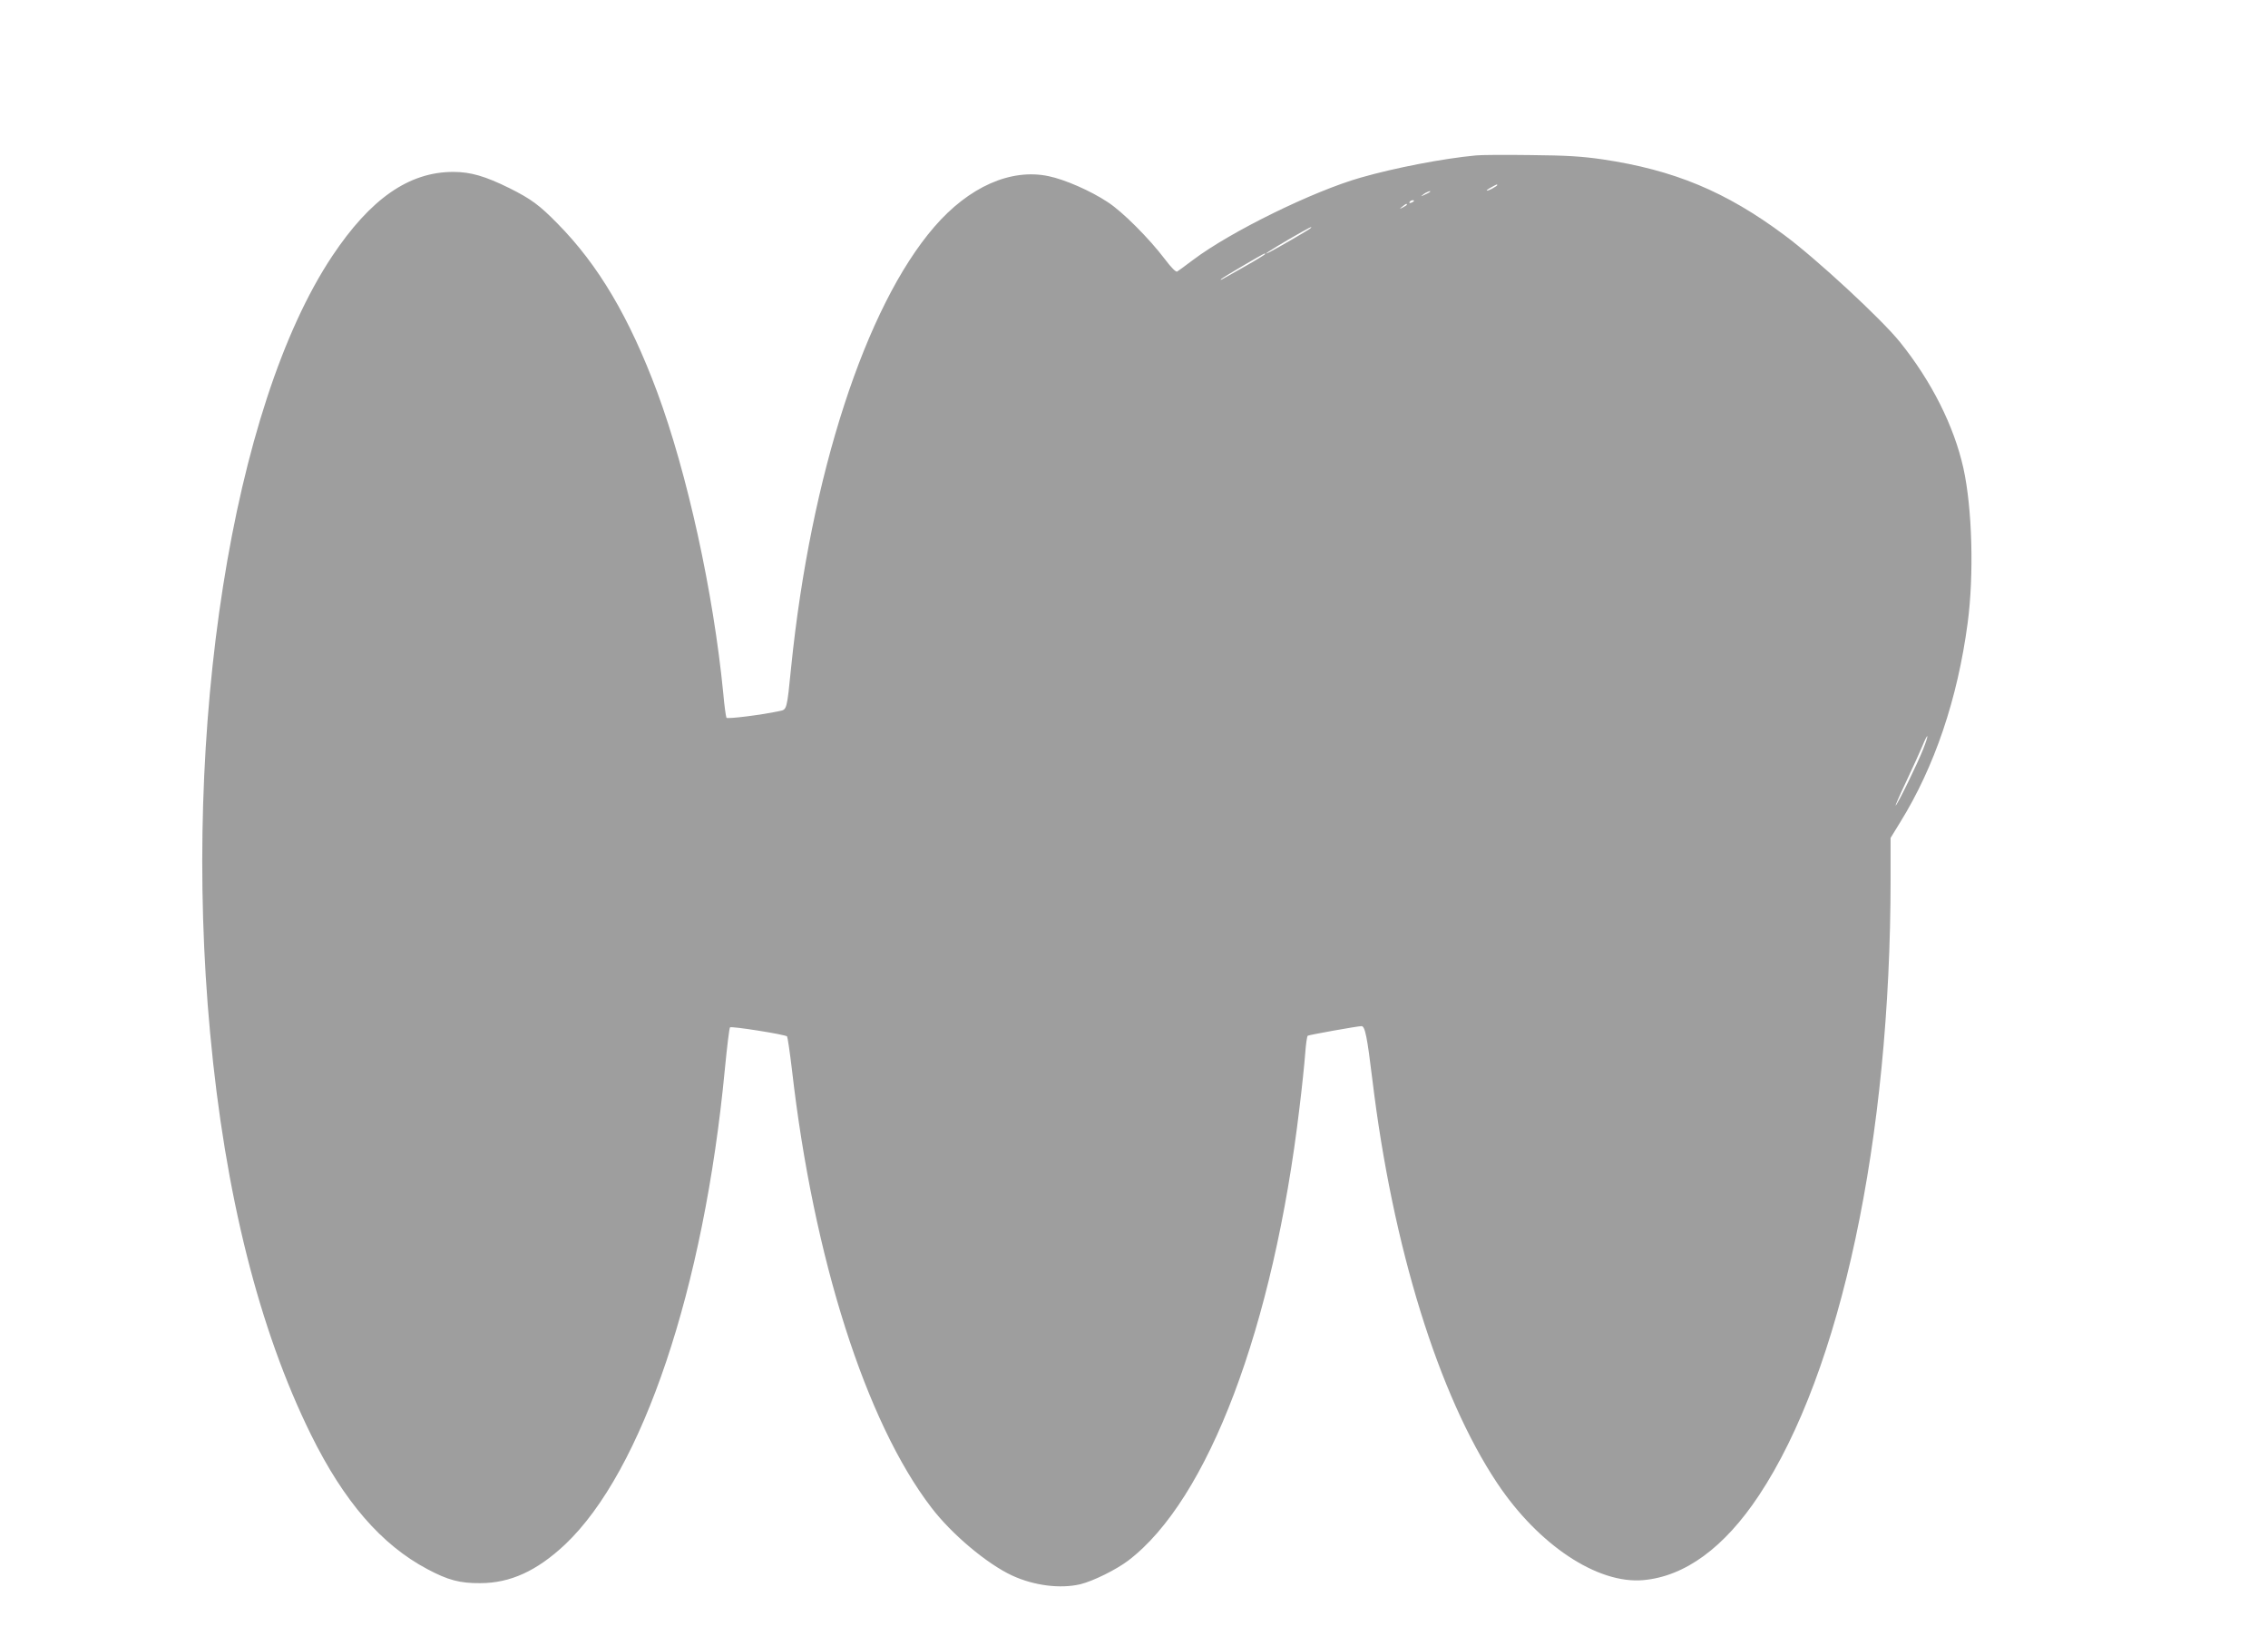 <?xml version="1.0" standalone="no"?>
<!DOCTYPE svg PUBLIC "-//W3C//DTD SVG 20010904//EN"
 "http://www.w3.org/TR/2001/REC-SVG-20010904/DTD/svg10.dtd">
<svg version="1.0" xmlns="http://www.w3.org/2000/svg"
 width="1280pt" height="929pt" viewBox="0 0 1280 929"
 preserveAspectRatio="xMidYMid meet">
<g transform="translate(0,929) scale(0.1,-0.1)"
fill="#9e9e9e" stroke="none">
<path d="M8330 8413 c-184 -17 -458 -70 -650 -125 -270 -77 -733 -304 -946
-464 -43 -33 -84 -62 -90 -66 -7 -5 -33 21 -70 70 -87 115 -239 268 -323 322
-95 63 -241 127 -333 146 -213 45 -450 -60 -645 -286 -389 -450 -698 -1403
-808 -2485 -24 -241 -24 -239 -65 -247 -100 -22 -295 -46 -300 -38 -3 5 -12
67 -18 137 -56 573 -203 1242 -373 1701 -157 421 -332 717 -562 950 -103 105
-149 139 -273 201 -136 67 -218 91 -316 91 -250 0 -467 -151 -683 -475 -564
-847 -850 -2663 -689 -4385 84 -908 276 -1671 569 -2265 186 -377 398 -622
657 -759 116 -62 184 -80 298 -79 170 0 320 69 479 218 437 413 784 1443 902
2683 12 125 25 231 29 235 7 8 310 -40 322 -51 3 -4 16 -90 28 -192 121 -1057
416 -1984 786 -2466 114 -150 314 -318 456 -384 123 -57 272 -76 386 -49 72
18 200 81 269 133 451 342 820 1316 967 2556 14 113 28 249 32 303 4 54 10
100 15 103 9 5 281 54 303 54 20 0 32 -61 61 -300 114 -945 374 -1783 705
-2279 233 -349 566 -570 824 -547 236 21 458 184 653 478 463 698 743 2010
743 3481 l0 229 54 88 c194 313 324 696 381 1125 36 272 26 646 -24 873 -53
238 -180 491 -359 713 -104 129 -470 468 -651 602 -330 246 -623 368 -1028
428 -118 17 -201 22 -408 24 -143 2 -280 1 -305 -2z m120 -168 c0 -2 -13 -11
-30 -20 -38 -19 -40 -11 -2 9 31 17 32 18 32 11z m-381 -39 c-2 -2 -15 -9 -29
-15 -24 -11 -24 -11 -6 3 16 13 49 24 35 12z m-89 -50 c0 -2 -7 -7 -16 -10 -8
-3 -12 -2 -9 4 6 10 25 14 25 6z m-40 -21 c0 -2 -10 -9 -22 -15 -22 -11 -22
-10 -4 4 21 17 26 19 26 11z m-545 -134 c-10 -9 -174 -104 -225 -131 -63 -32
3 11 108 72 116 67 135 76 117 59z m-255 -145 c0 -2 -53 -35 -117 -71 -144
-82 -140 -80 -130 -69 7 8 237 143 245 144 1 0 2 -2 2 -4z m3714 -2793 c-31
-79 -140 -303 -155 -318 -5 -5 21 55 59 135 38 80 79 171 92 202 13 32 25 56
27 54 3 -2 -8 -35 -23 -73z"/>
</g>
</svg>
